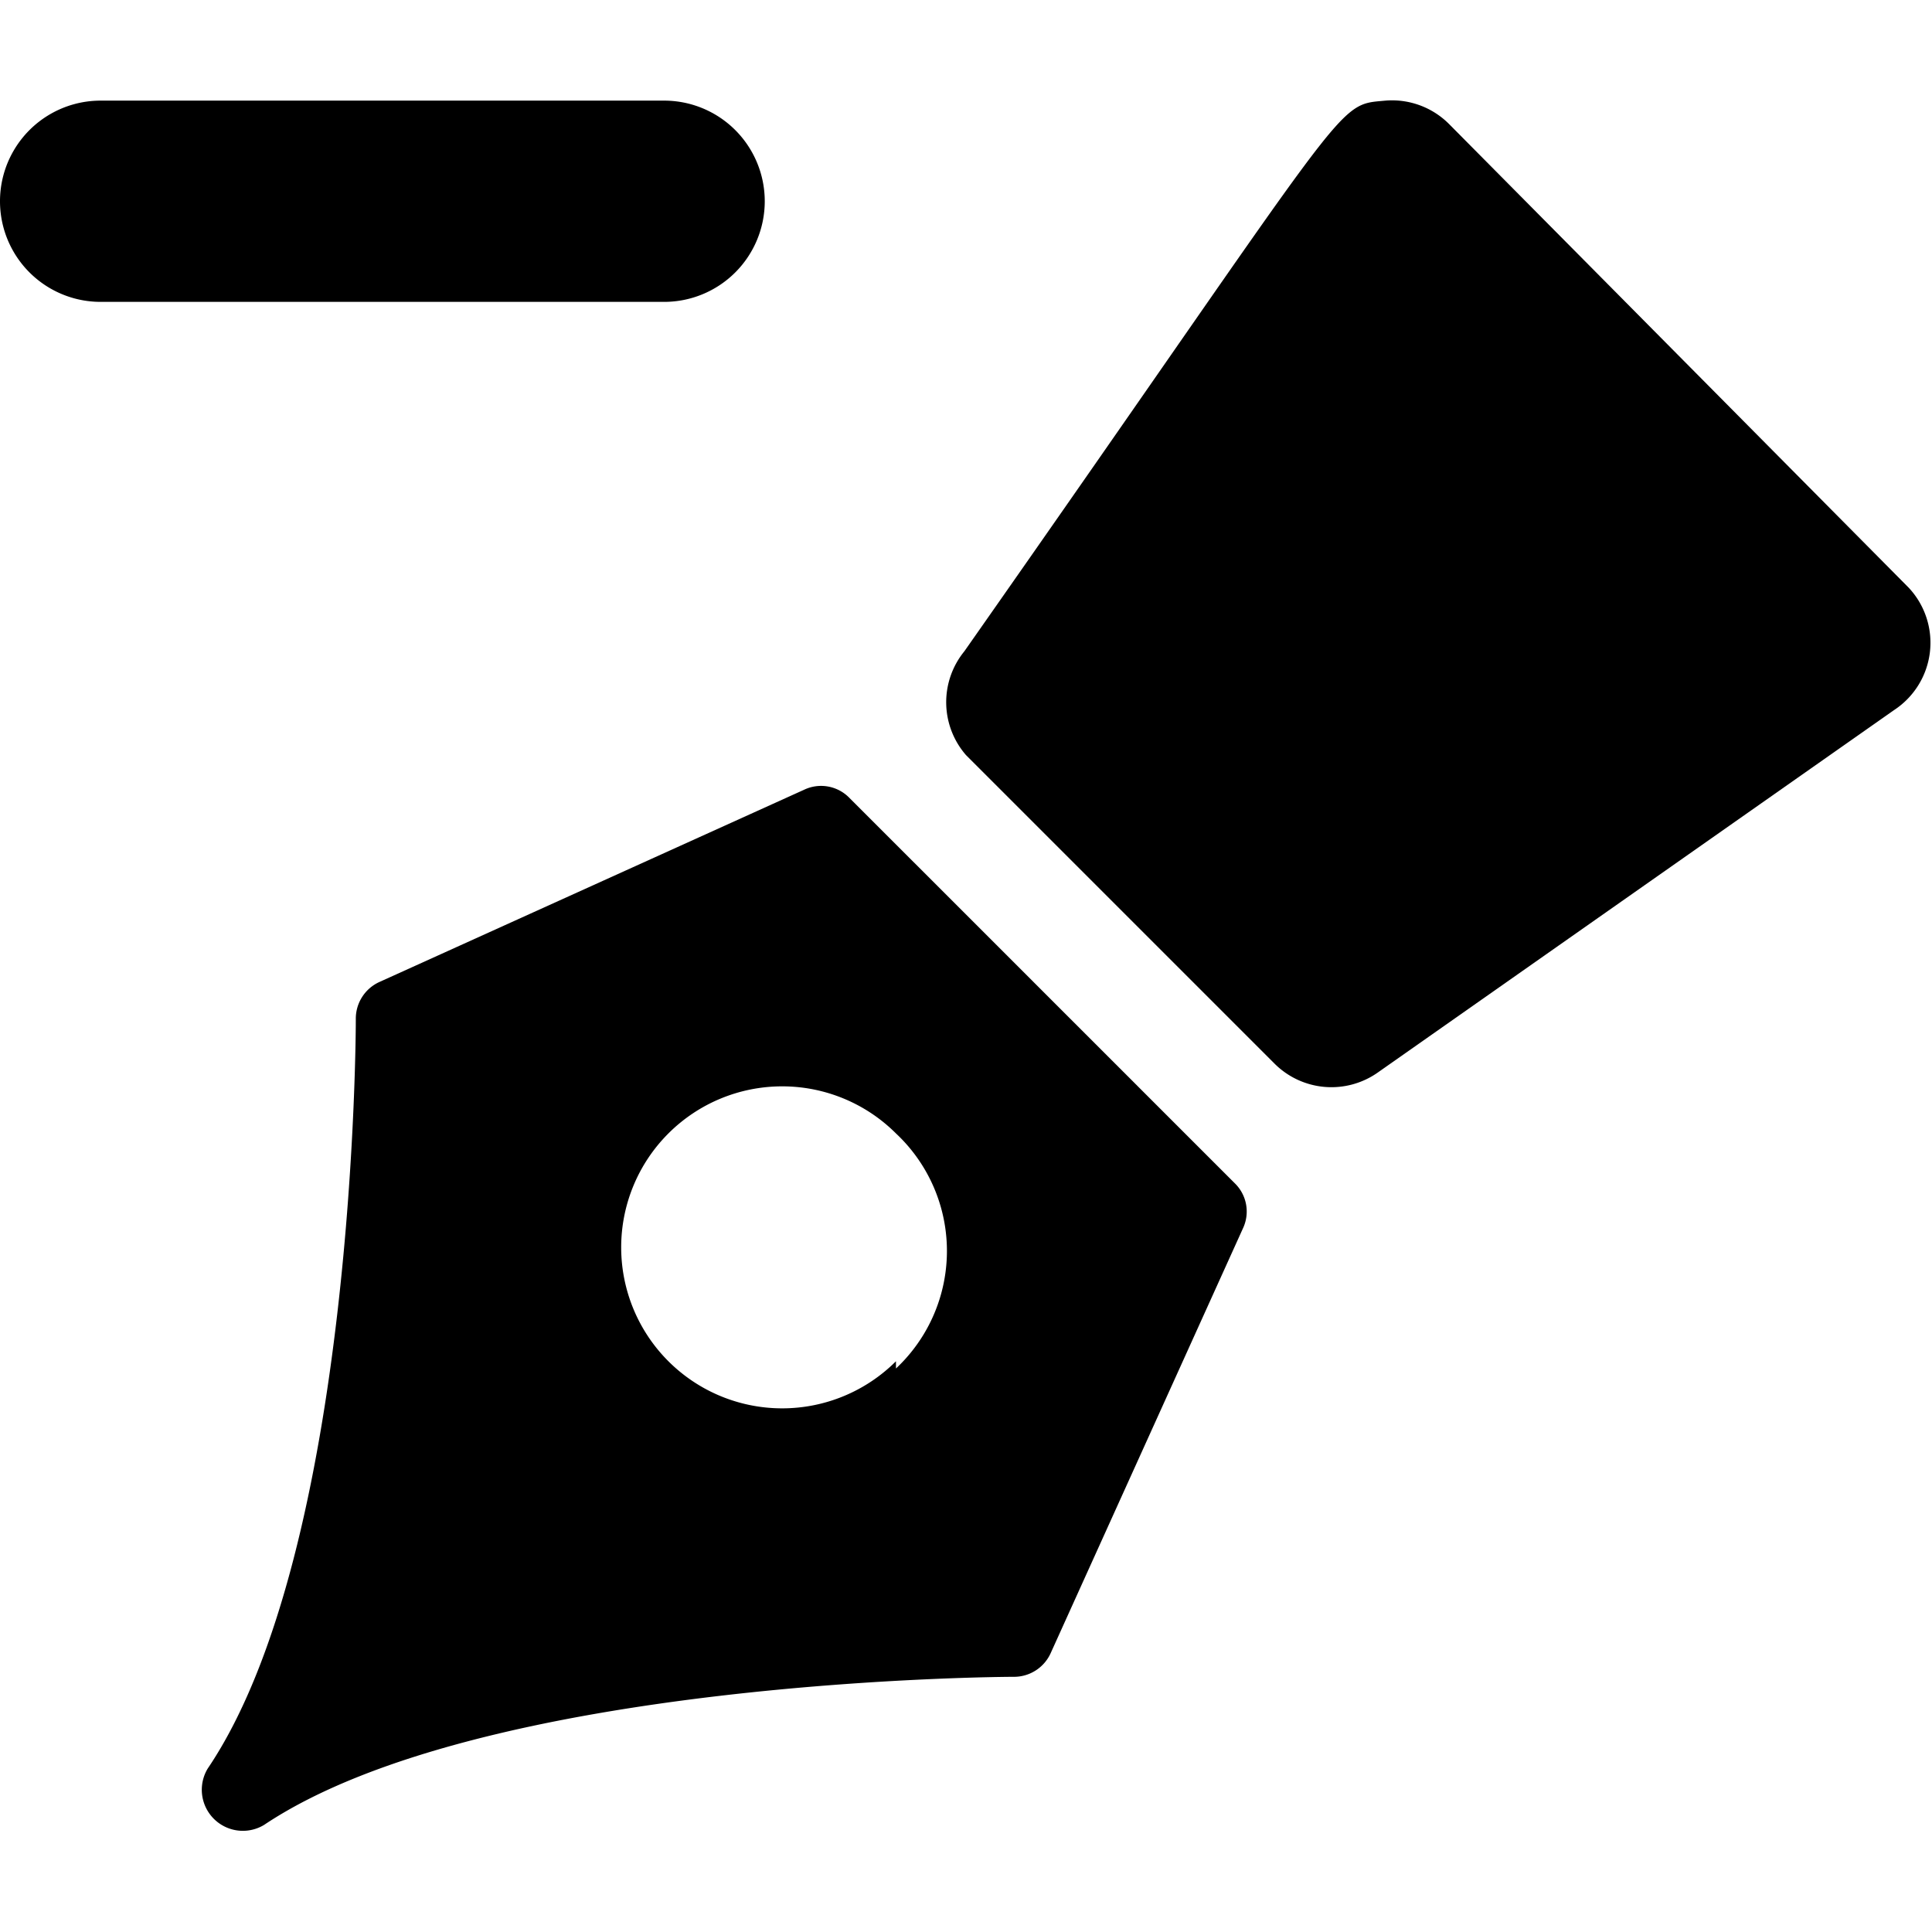 <svg xmlns="http://www.w3.org/2000/svg" viewBox="0 0 24 24"><g><path d="M9.5 2.5a1.25 1.25 0 0 0 -1.25 -1.25h-7a1.25 1.25 0 0 0 0 2.5h7A1.25 1.25 0 0 0 9.5 2.5Z" fill="#000000" stroke-width="1"></path><path d="M23.71 7.3 18 1.54a1 1 0 0 0 -0.79 -0.29c-0.64 0.06 -0.35 -0.12 -5.23 6.84A1 1 0 0 0 12 9.38l3.83 3.83a1 1 0 0 0 1.29 0.11l6.41 -4.5a1 1 0 0 0 0.18 -1.52Z" fill="#000000" stroke-width="1"></path><path d="M10.55 9.91a0.49 0.49 0 0 0 -0.56 -0.1L4.71 12.2a0.5 0.5 0 0 0 -0.29 0.46c0 0.06 0 6.59 -1.84 9.31a0.51 0.51 0 0 0 0.7 0.7c2.72 -1.82 9.25 -1.84 9.31 -1.84a0.5 0.5 0 0 0 0.46 -0.29l2.39 -5.28a0.49 0.49 0 0 0 -0.1 -0.56Zm0.58 7a2 2 0 1 1 0 -2.83 2 2 0 0 1 0 2.92Z" fill="#000000" stroke-width="1"></path></g></svg>
